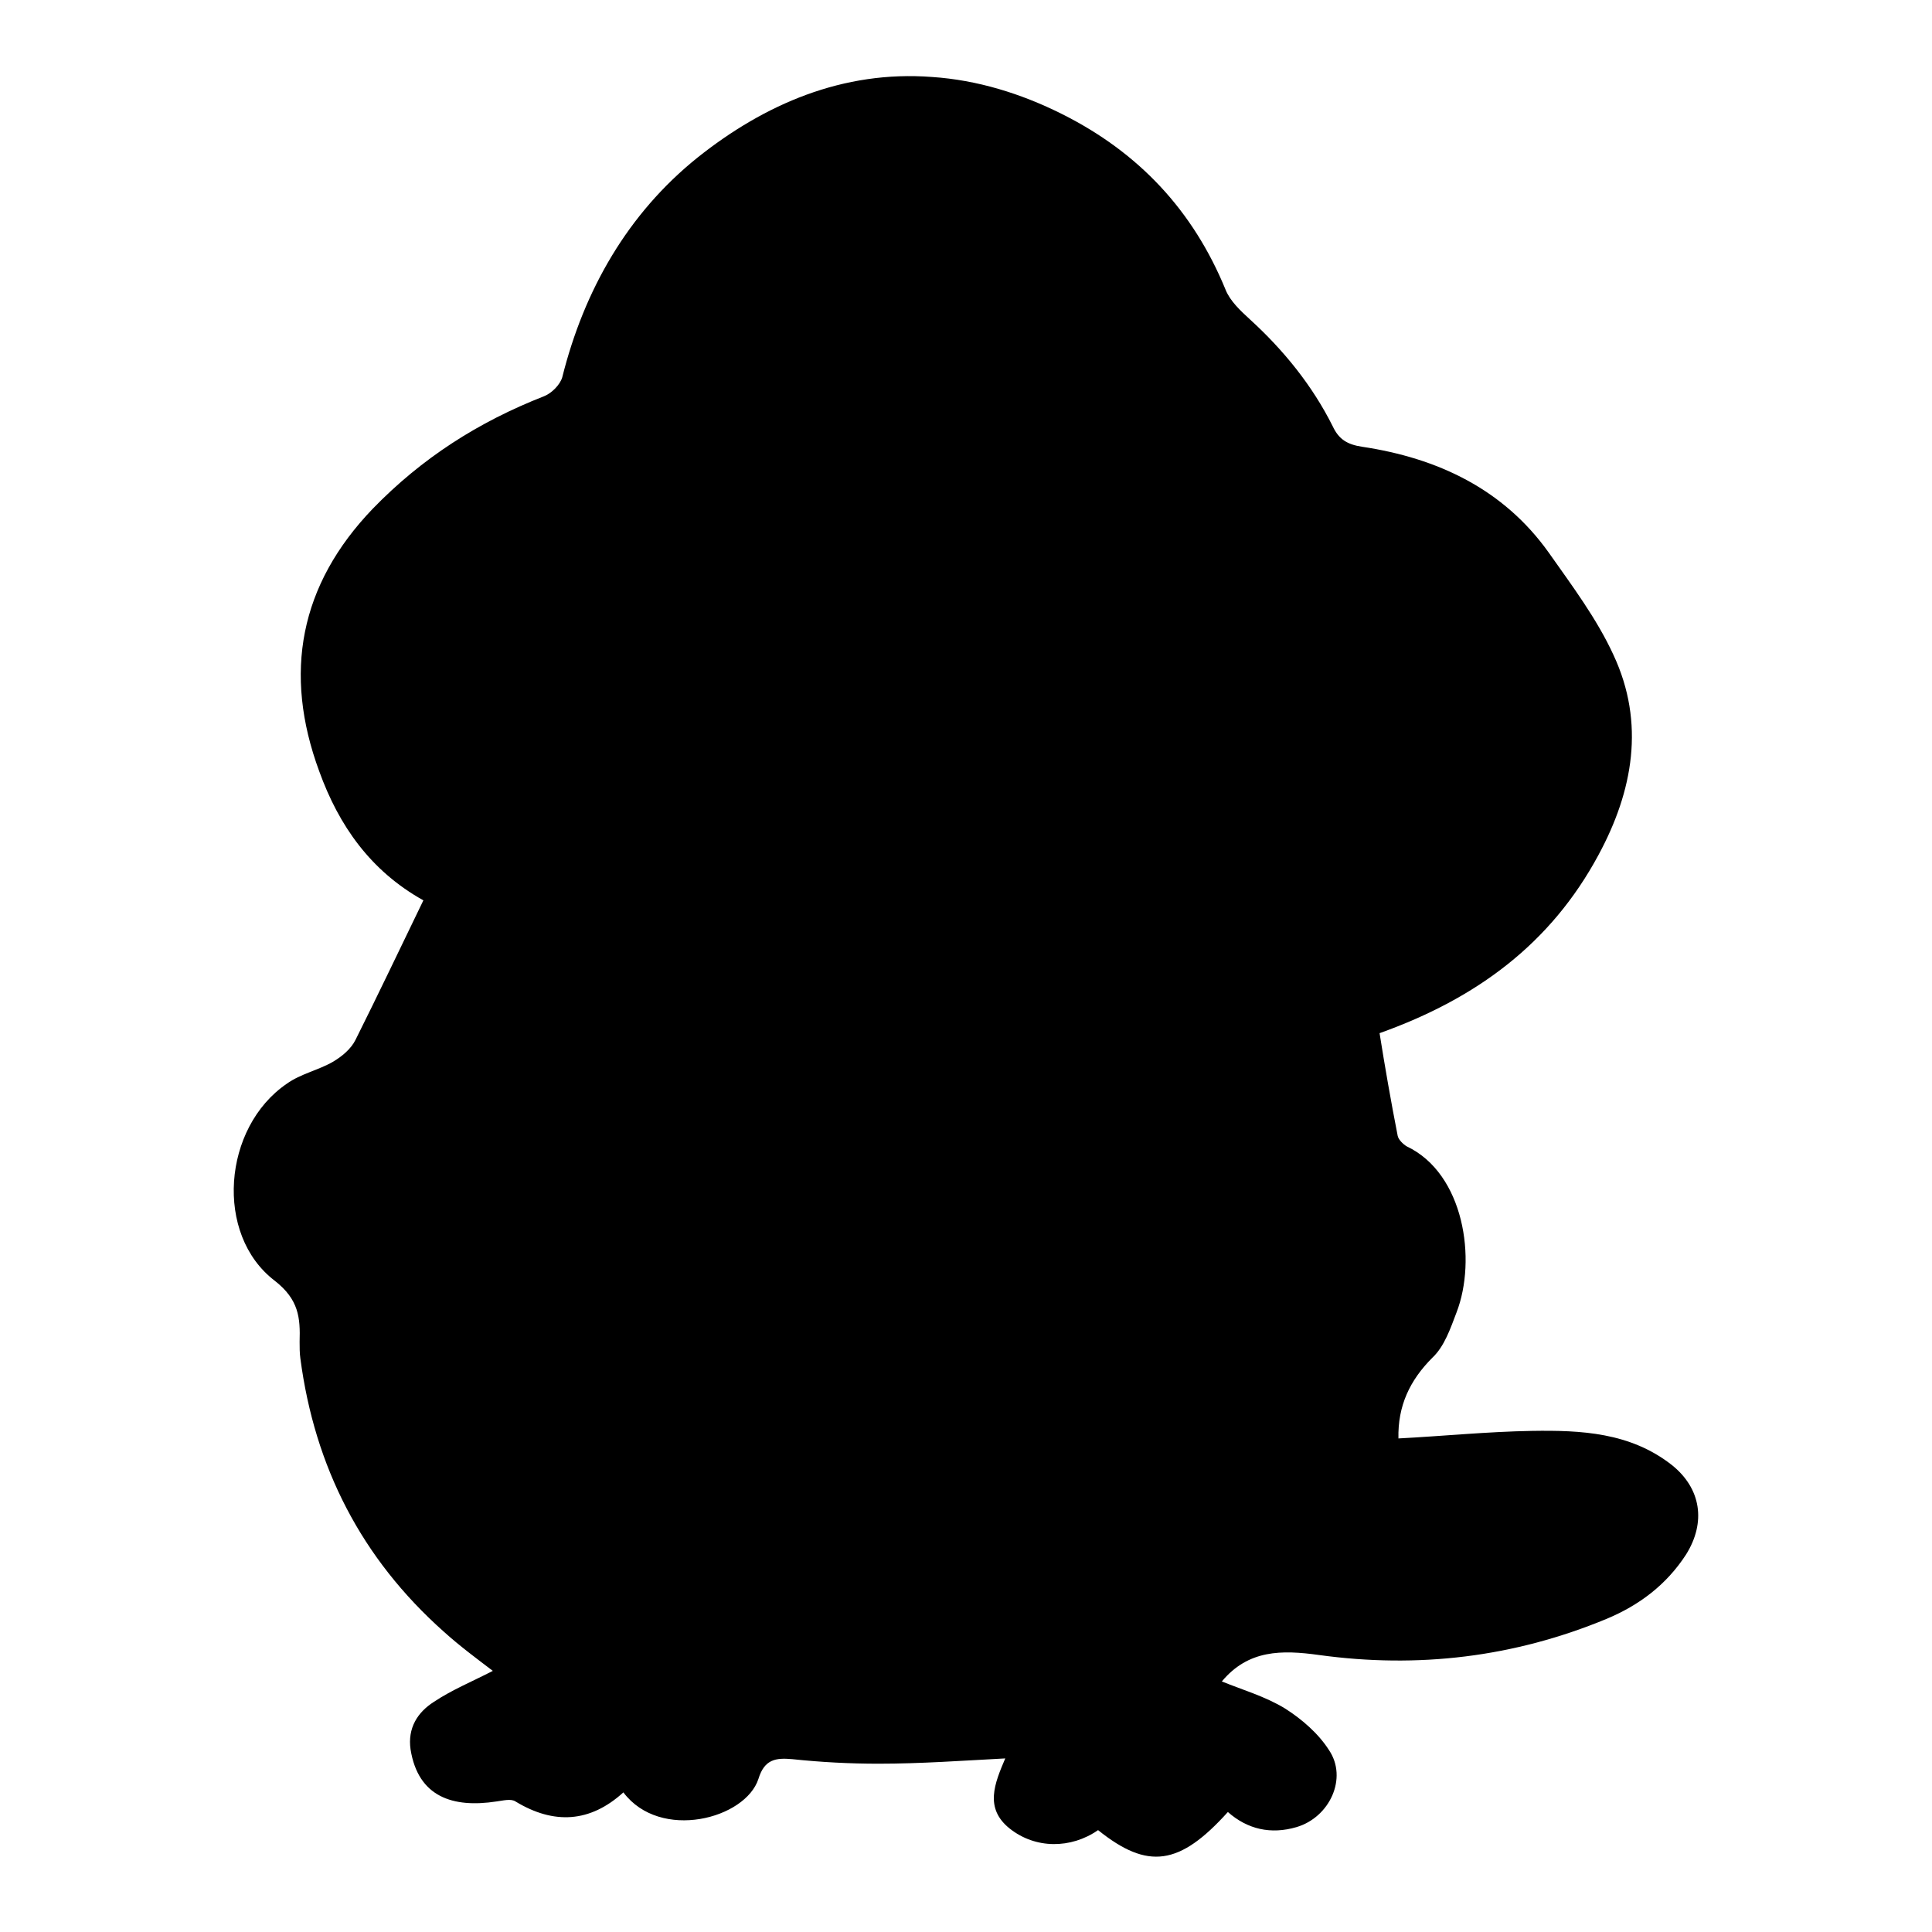 <?xml version="1.0" encoding="utf-8"?>
<!-- Svg Vector Icons : http://www.onlinewebfonts.com/icon -->
<!DOCTYPE svg PUBLIC "-//W3C//DTD SVG 1.1//EN" "http://www.w3.org/Graphics/SVG/1.1/DTD/svg11.dtd">
<svg version="1.1" xmlns="http://www.w3.org/2000/svg" xmlns:xlink="http://www.w3.org/1999/xlink" x="0px" y="0px" viewBox="0 0 256 256" enable-background="new 0 0 256 256" xml:space="preserve">
<g><g><path fill="#000000" d="M56.1,119.3c-7-3.9-11.2-9.9-13.8-17.1c-4.8-13-2.6-24.7,7.1-34.8c6.5-6.7,14-11.5,22.7-14.9c1-0.4,2.1-1.5,2.4-2.5c2.9-11.6,8.7-21.7,17.9-29.1c8.9-7.1,19.3-11.6,31.1-10.7c6,0.4,11.8,2.2,17.2,4.9c10.2,5.1,17.4,12.8,21.7,23.3c0.6,1.5,2,2.8,3.2,3.9c4.5,4.1,8.3,8.8,11,14.2c0.8,1.7,1.9,2.4,3.9,2.7c10,1.5,18.7,5.6,24.7,14c3.1,4.4,6.4,8.8,8.6,13.6c4.2,9,2.6,18-2,26.5c-6.3,11.7-16.1,19-29,23.6c0.7,4.4,1.5,9,2.4,13.6c0.1,0.5,0.7,1.1,1.2,1.4c7.6,3.6,9.3,15,6.6,22c-0.8,2.1-1.6,4.5-3.2,6c-3,3-4.6,6.4-4.5,10.7c5.8-0.3,11.8-0.9,17.7-1c6.5-0.1,13,0.2,18.5,4.5c3.9,3.1,4.6,7.6,1.9,11.9c-2.6,4-6.2,6.7-10.5,8.5c-12.3,5.1-25,6.6-38.1,4.8c-5-0.7-9.4-0.7-12.9,3.5c2.7,1.1,5.8,2,8.4,3.6c2.2,1.4,4.4,3.3,5.8,5.5c2.5,3.7,0.1,8.9-4.3,10.2c-3.4,1-6.5,0.3-9.1-2c-6.4,7.1-10.6,7.7-17.2,2.4c-3.6,2.5-8.3,2.5-11.7-0.2c-3.4-2.7-2-6-0.6-9.3c-5.7,0.3-11.2,0.7-16.8,0.7c-3.8,0-7.6-0.2-11.4-0.6c-2.2-0.2-3.7,0-4.5,2.6c-1.7,5.3-13,8.3-17.9,1.8c-4.4,4-9.2,4.3-14.3,1.2c-0.6-0.4-1.7-0.1-2.5,0c-5.8,0.9-10.4-0.6-11.4-6.9c-0.4-2.8,0.9-4.9,3.1-6.3c2.4-1.6,5.1-2.7,7.8-4.1c-2.1-1.6-4.4-3.3-6.5-5.2c-10.9-9.7-17.1-21.8-19-36.2c-0.1-0.7-0.1-1.5-0.1-2.2c0.1-3.2-0.1-5.6-3.3-8.1c-8-6.1-6.9-20.3,1.6-26.1c1.8-1.3,4.2-1.8,6.1-2.9c1.2-0.7,2.4-1.7,3-2.9C50.1,131.8,53,125.7,56.1,119.3z"/></g></g>
</svg>